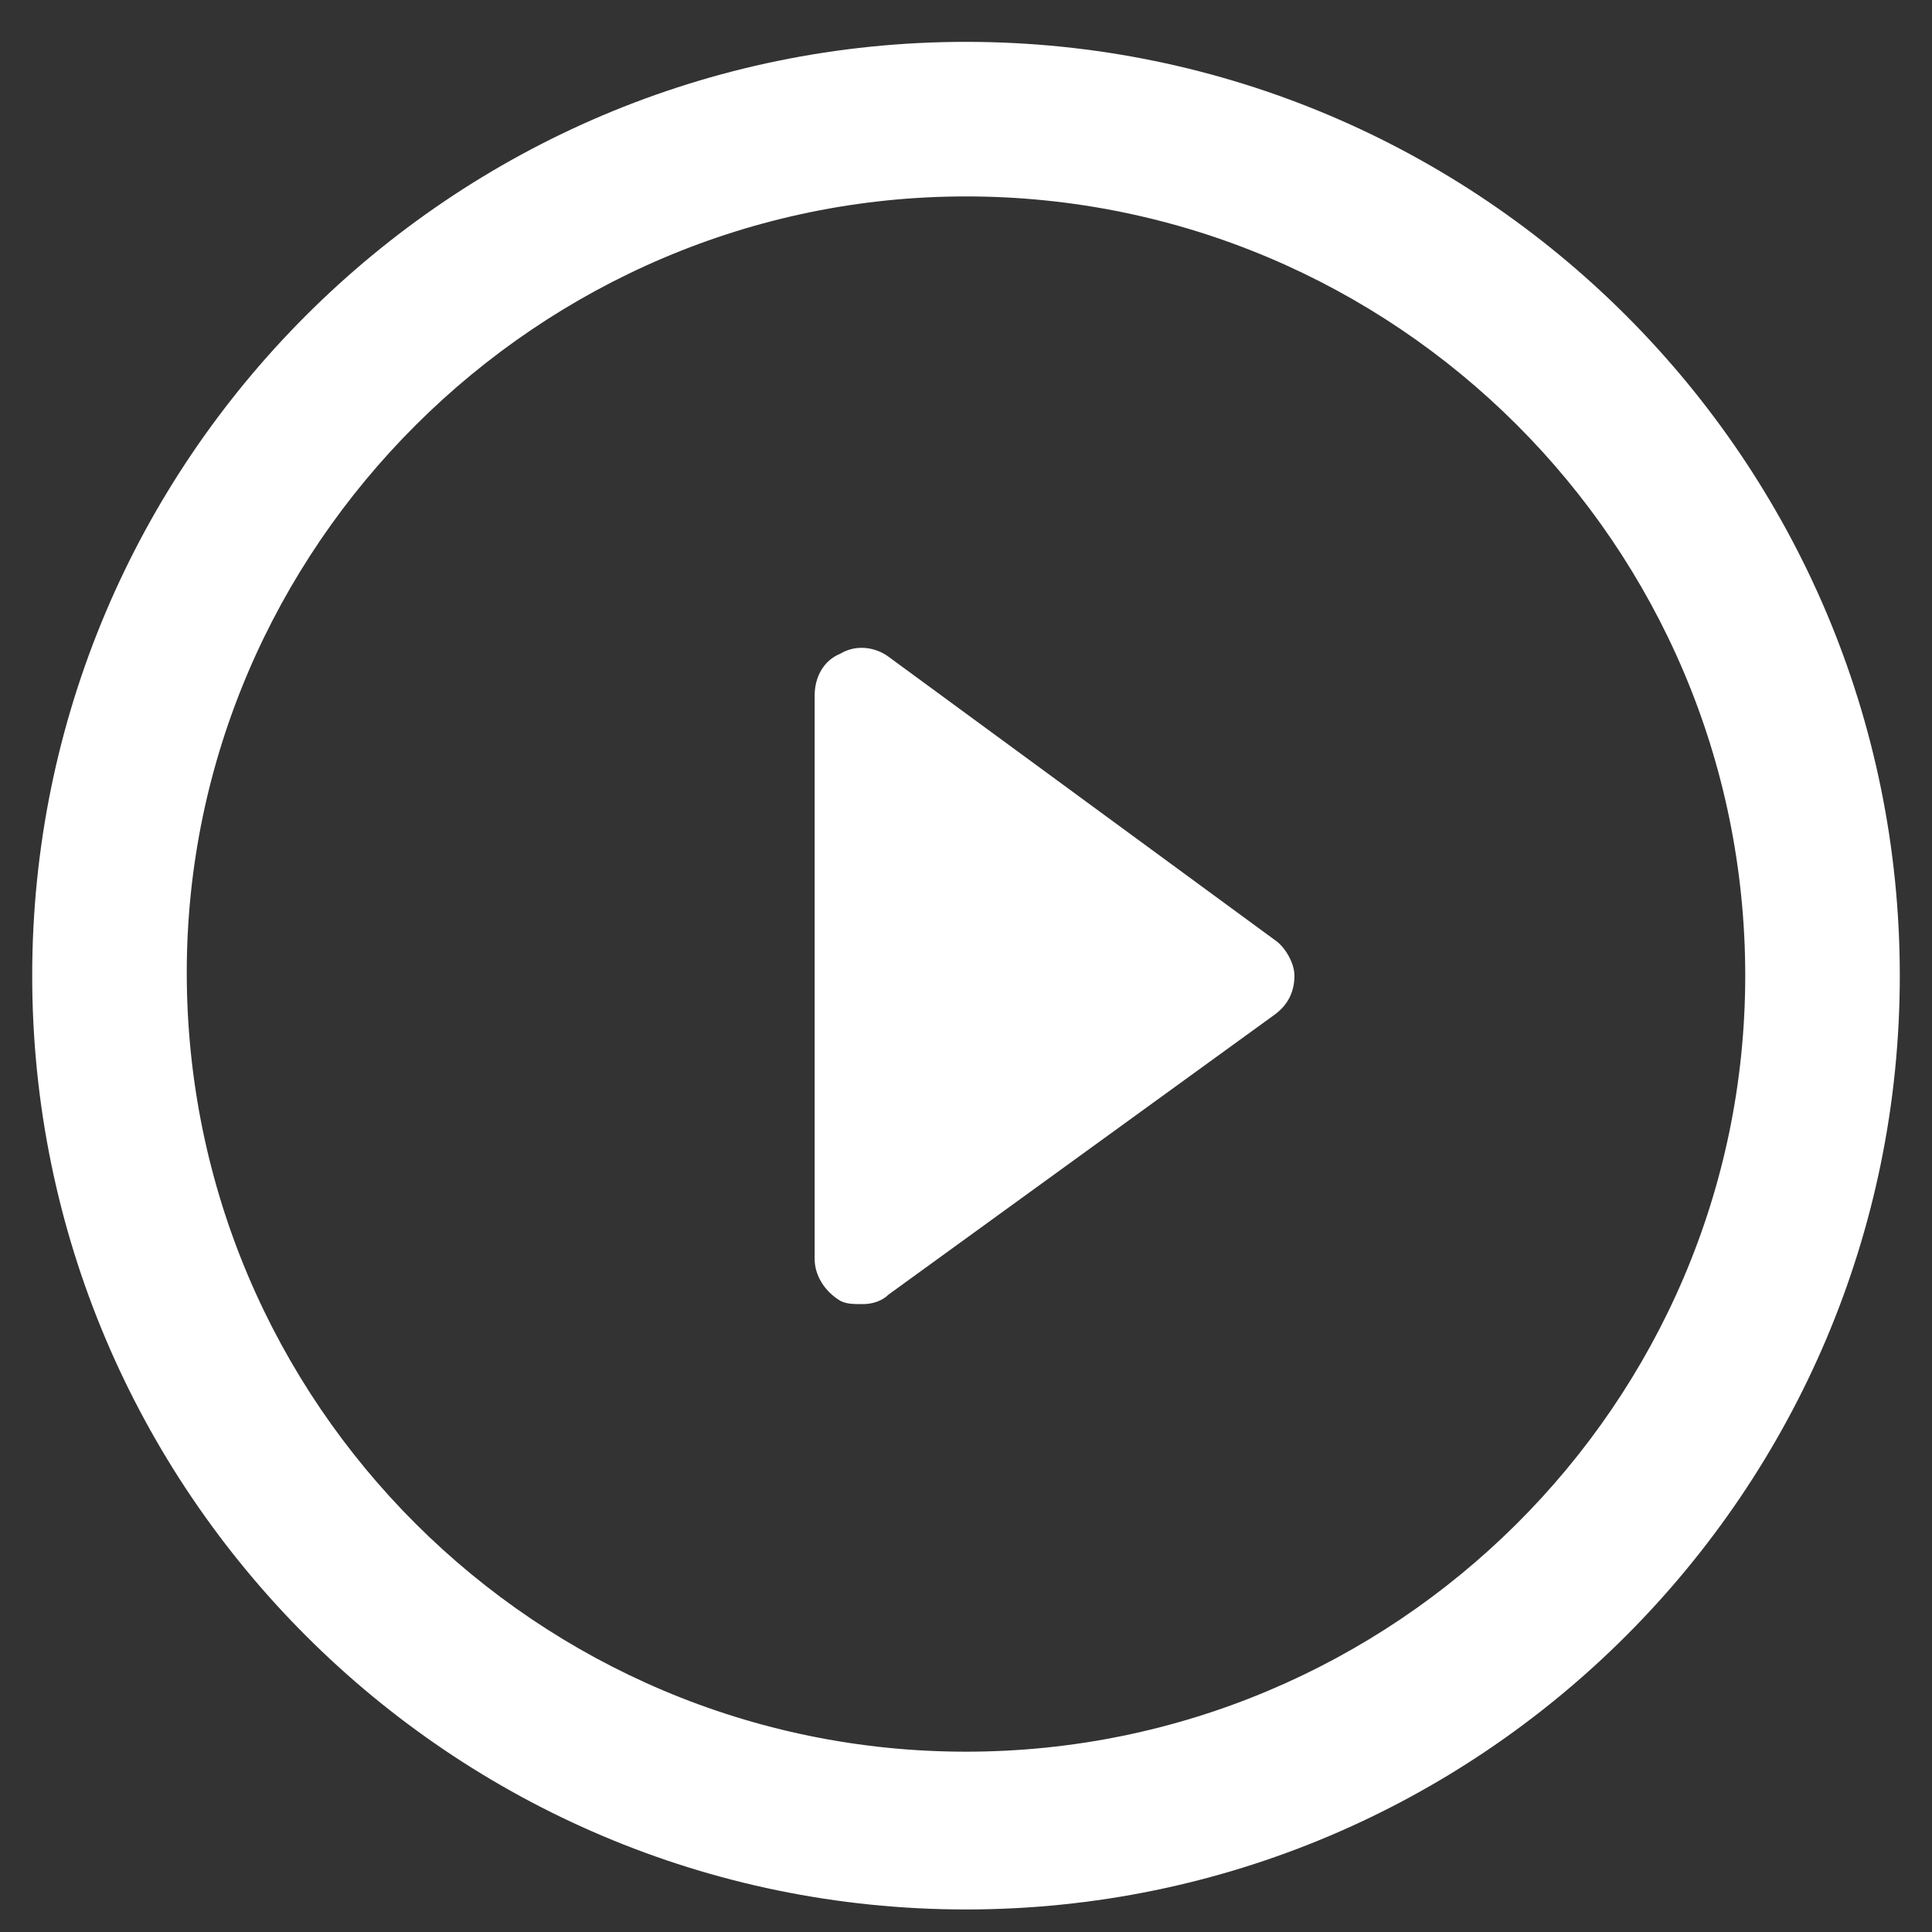 <?xml version="1.0" encoding="utf-8"?>
<!-- Generator: Adobe Illustrator 19.0.0, SVG Export Plug-In . SVG Version: 6.00 Build 0)  -->
<svg version="1.1" id="Layer_1" xmlns="http://www.w3.org/2000/svg" xmlns:xlink="http://www.w3.org/1999/xlink" x="0px" y="0px"
	 width="60px" height="60px" viewBox="0 0 60 60" style="enable-background:new 0 0 60 60;" xml:space="preserve">
<rect x="0" y="0" width="60" height="60" fill="#333333" stroke="none"/>
<style type="text/css">
	.Drop_x0020_Shadow{fill:none;}
	.Round_x0020_Corners_x0020_2_x0020_pt{fill:#FFFFFF;stroke:#231F20;stroke-miterlimit:10;}
	.Live_x0020_Reflect_x0020_X{fill:none;}
	.Bevel_x0020_Soft{fill:url(#SVGID_1_);}
	.Dusk{fill:#FFFFFF;}
	.Foliage_GS{fill:#FFDD00;}
	.Pompadour_GS{fill-rule:evenodd;clip-rule:evenodd;fill:#44ADE2;}
	.st0{fill:#FFFFFF;}
</style>
<linearGradient id="SVGID_1_" gradientUnits="userSpaceOnUse" x1="0" y1="0" x2="0.707" y2="0.707">
	<stop  offset="0" style="stop-color:#DEDFE3"/>
	<stop  offset="0.178" style="stop-color:#DADBDF"/>
	<stop  offset="0.361" style="stop-color:#CECFD3"/>
	<stop  offset="0.546" style="stop-color:#B9BCBF"/>
	<stop  offset="0.732" style="stop-color:#9CA0A2"/>
	<stop  offset="0.918" style="stop-color:#787D7E"/>
	<stop  offset="1" style="stop-color:#656B6C"/>
</linearGradient>
<g id="XMLID_7_">
	<path id="XMLID_12_" class="st0" d="M39.6,29.2l-12-8.8c-0.4-0.3-1-0.4-1.5-0.1c-0.5,0.2-0.8,0.7-0.8,1.3v17.5c0,0.5,0.3,1,0.8,1.3
		c0.2,0.1,0.4,0.1,0.7,0.1c0.3,0,0.6-0.1,0.8-0.3l12-8.7c0.4-0.3,0.6-0.7,0.6-1.2C40.2,29.9,39.9,29.4,39.6,29.2L39.6,29.2z"/>
	<path id="XMLID_8_" class="st0" d="M30,1.3c-16,0-29,13-29,29s13,29,29,29s29-13,29-29C59,14.3,46,1.3,30,1.3L30,1.3z M30,54.4
		c-13.3,0-24.2-10.8-24.2-24.2C5.8,17,16.7,6.1,30,6.1c13.3,0,24.2,10.8,24.2,24.2C54.2,43.6,43.3,54.4,30,54.4L30,54.4z"/>
</g>
</svg>

